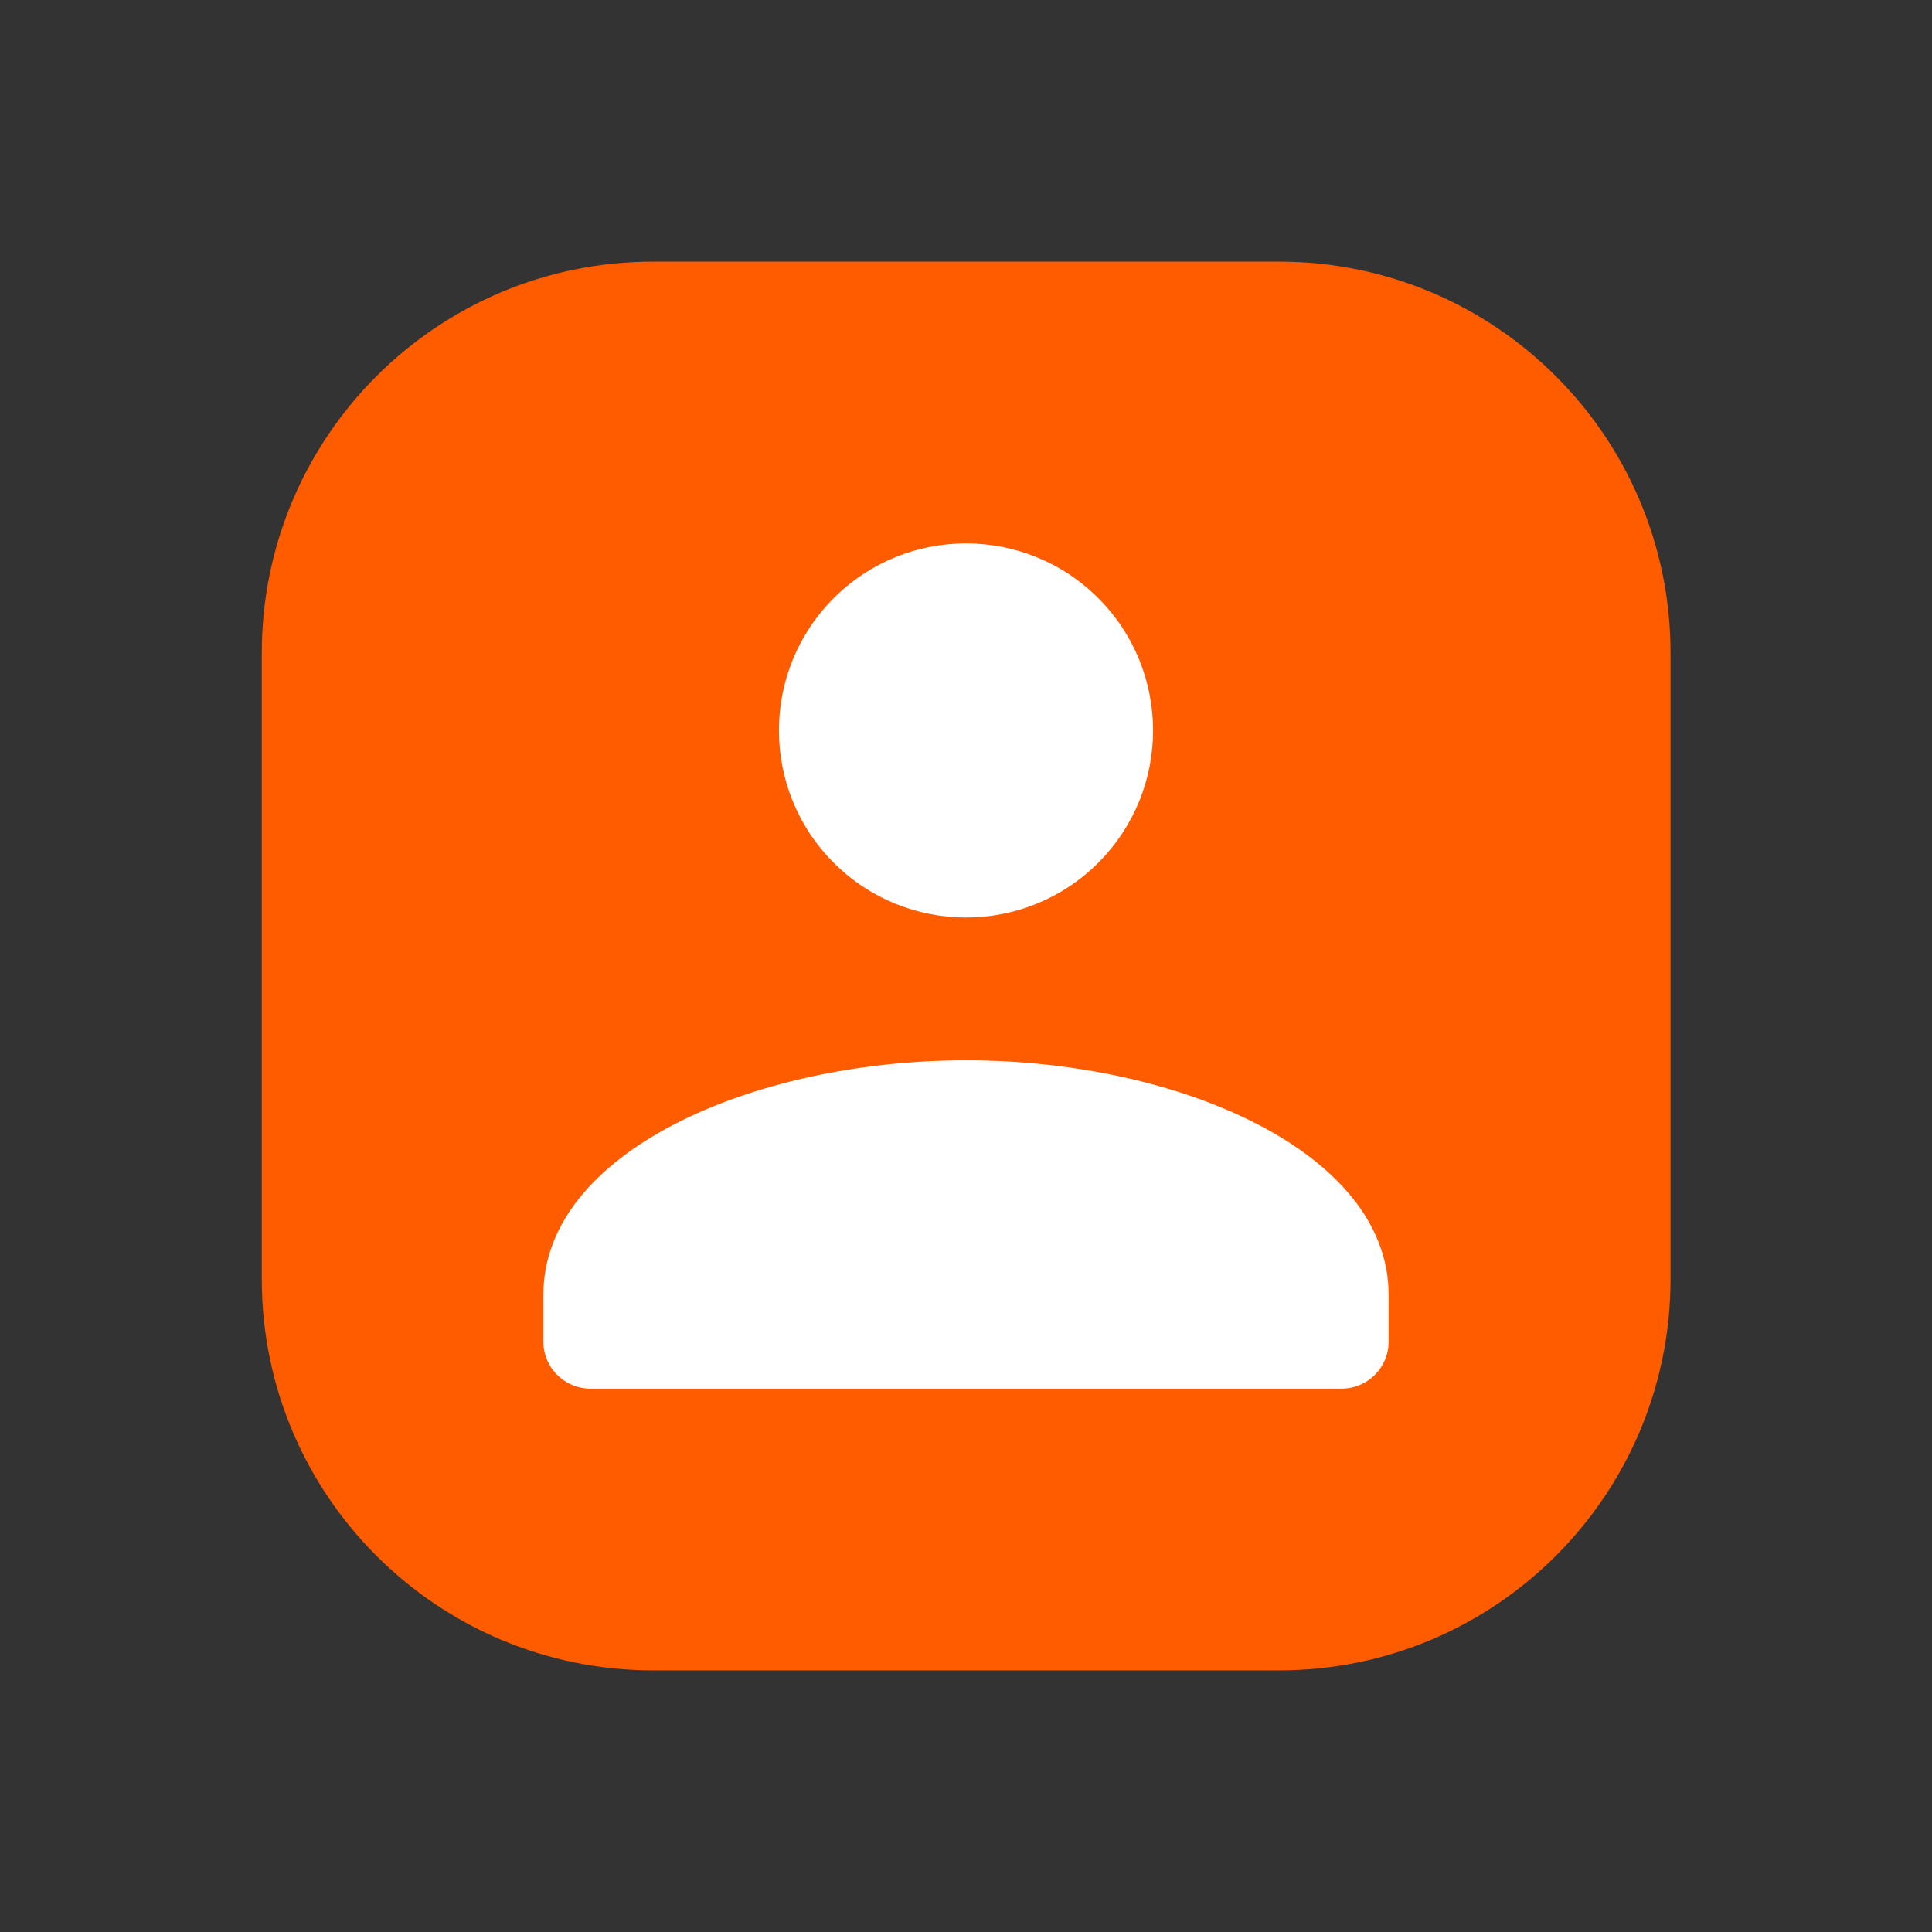 <svg width="36" height="36" viewBox="0 0 36 36" fill="none" xmlns="http://www.w3.org/2000/svg">
<rect x="0" y="0" width="36" height="36" fill="#333333" stroke="none"/>
<path d="M23.836 4.875H12.17C8.143 4.875 4.878 8.14 4.878 12.167V23.833C4.878 27.86 8.143 31.125 12.17 31.125H23.836C27.863 31.125 31.128 27.86 31.128 23.833V12.167C31.128 8.14 27.863 4.875 23.836 4.875Z" fill="#FF5C00"/>
<path d="M20.465 11.146C21.826 12.507 21.826 14.715 20.465 16.076C19.104 17.437 16.897 17.437 15.535 16.076C14.174 14.715 14.174 12.507 15.535 11.146C16.897 9.785 19.104 9.785 20.465 11.146Z" fill="white"/>
<path d="M18 19.757C21.985 19.757 25.875 21.478 25.875 24.125V25C25.875 25.483 25.483 25.875 25 25.875H11C10.517 25.875 10.125 25.483 10.125 25V24.125C10.125 21.477 14.015 19.757 18 19.757Z" fill="white"/>
</svg>
